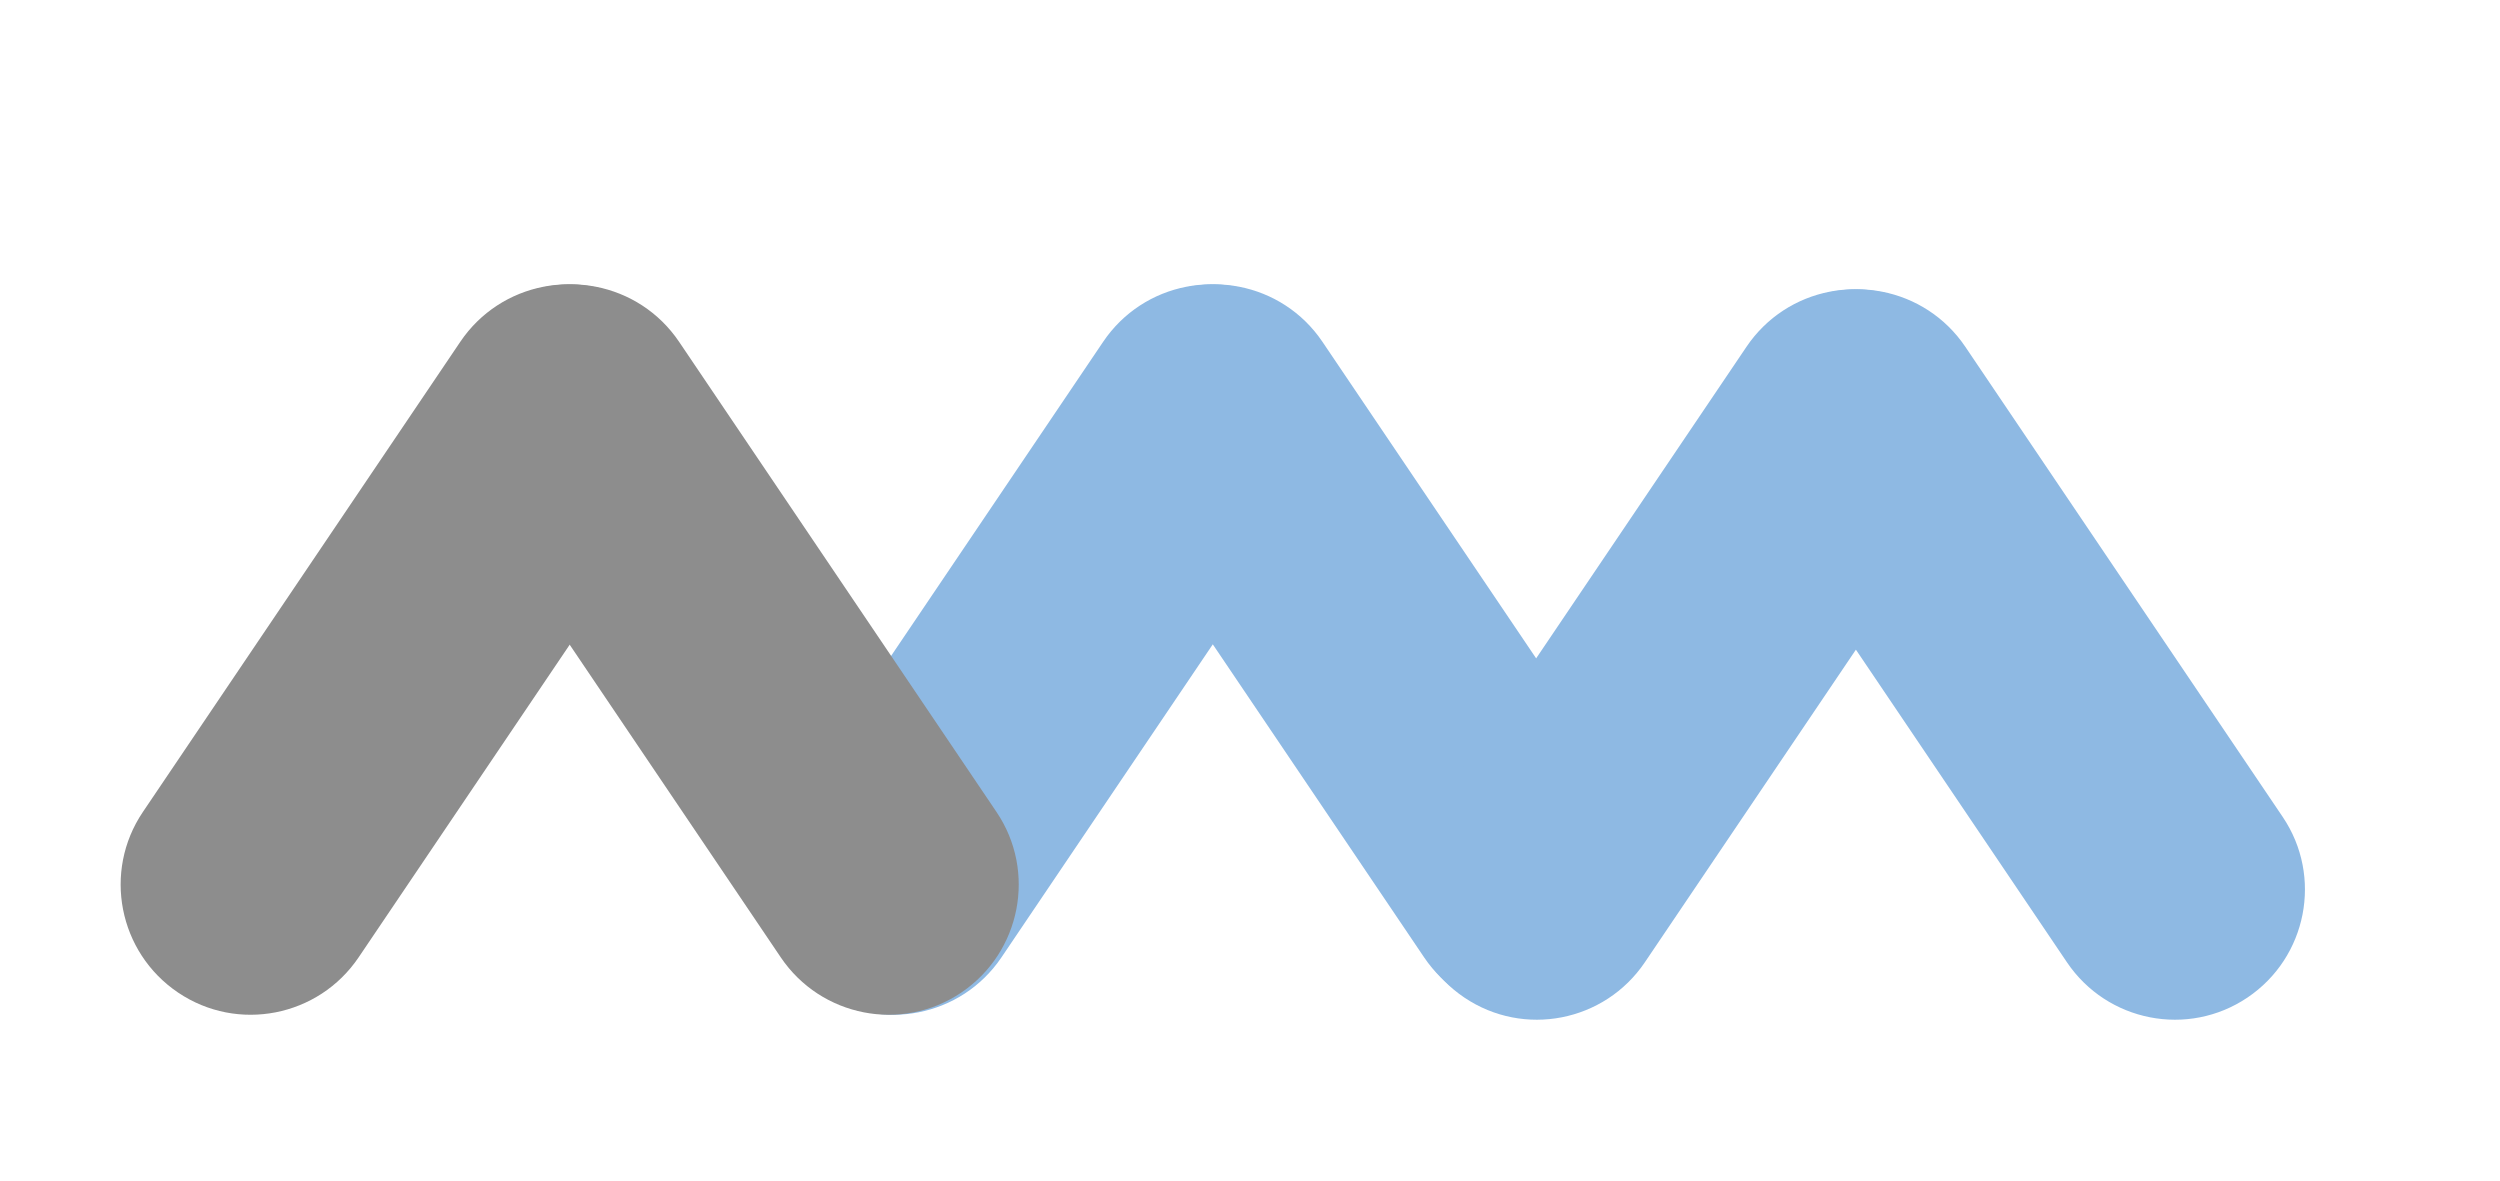 <svg version="1.1" id="Layer_1" xmlns="http://www.w3.org/2000/svg" x="0" y="0" viewBox="0 0 504 238" xml:space="preserve"><style>.st0{fill:#8eb9e3}.st1{fill:#8d8d8d}</style><path class="st0" d="M230.2 61.8c12-8.1 28.3-4.9 36.4 7.1l64 94.8c8.1 12 4.9 28.3-7.1 36.4-12 8.1-28.3 4.9-36.4-7.1l-64-94.8c-8.1-12-4.9-28.3 7.1-36.4z"/><path class="st0" d="M165.5 200.1c12 8.1 28.3 4.9 36.4-7.1l64-94.8c8.1-12 4.9-28.3-7.1-36.4-12-8.1-28.3-4.9-36.4 7.1l-64 94.8c-8.1 12-4.9 28.3 7.1 36.4zM359.8 62.8c12-8.1 28.3-4.9 36.4 7.1l64 94.8c8.1 12 4.9 28.3-7.1 36.4-12 8.1-28.3 4.9-36.4-7.1l-64-94.8c-8-12-4.9-28.3 7.1-36.4z"/><path class="st0" d="M295.2 201.1c12 8.1 28.3 4.9 36.4-7.1l64-94.8c8.1-12 4.9-28.3-7.1-36.4-12-8.1-28.3-4.9-36.4 7.1l-64 94.8c-8.1 12-4.9 28.3 7.1 36.4z"/><path class="st1" d="M100.5 61.8c12-8.1 28.3-4.9 36.4 7.1l64 94.8c8.1 12 4.9 28.3-7.1 36.4-12 8.1-28.3 4.9-36.4-7.1l-64-94.8c-8-12-4.9-28.3 7.1-36.4z"/><path class="st1" d="M35.9 200.1c12 8.1 28.3 4.9 36.4-7.1l64-94.8c8.1-12 4.9-28.3-7.1-36.4-12-8.1-28.3-4.9-36.4 7.1l-64 94.8c-8.1 12-4.9 28.3 7.1 36.4z"/></svg>
